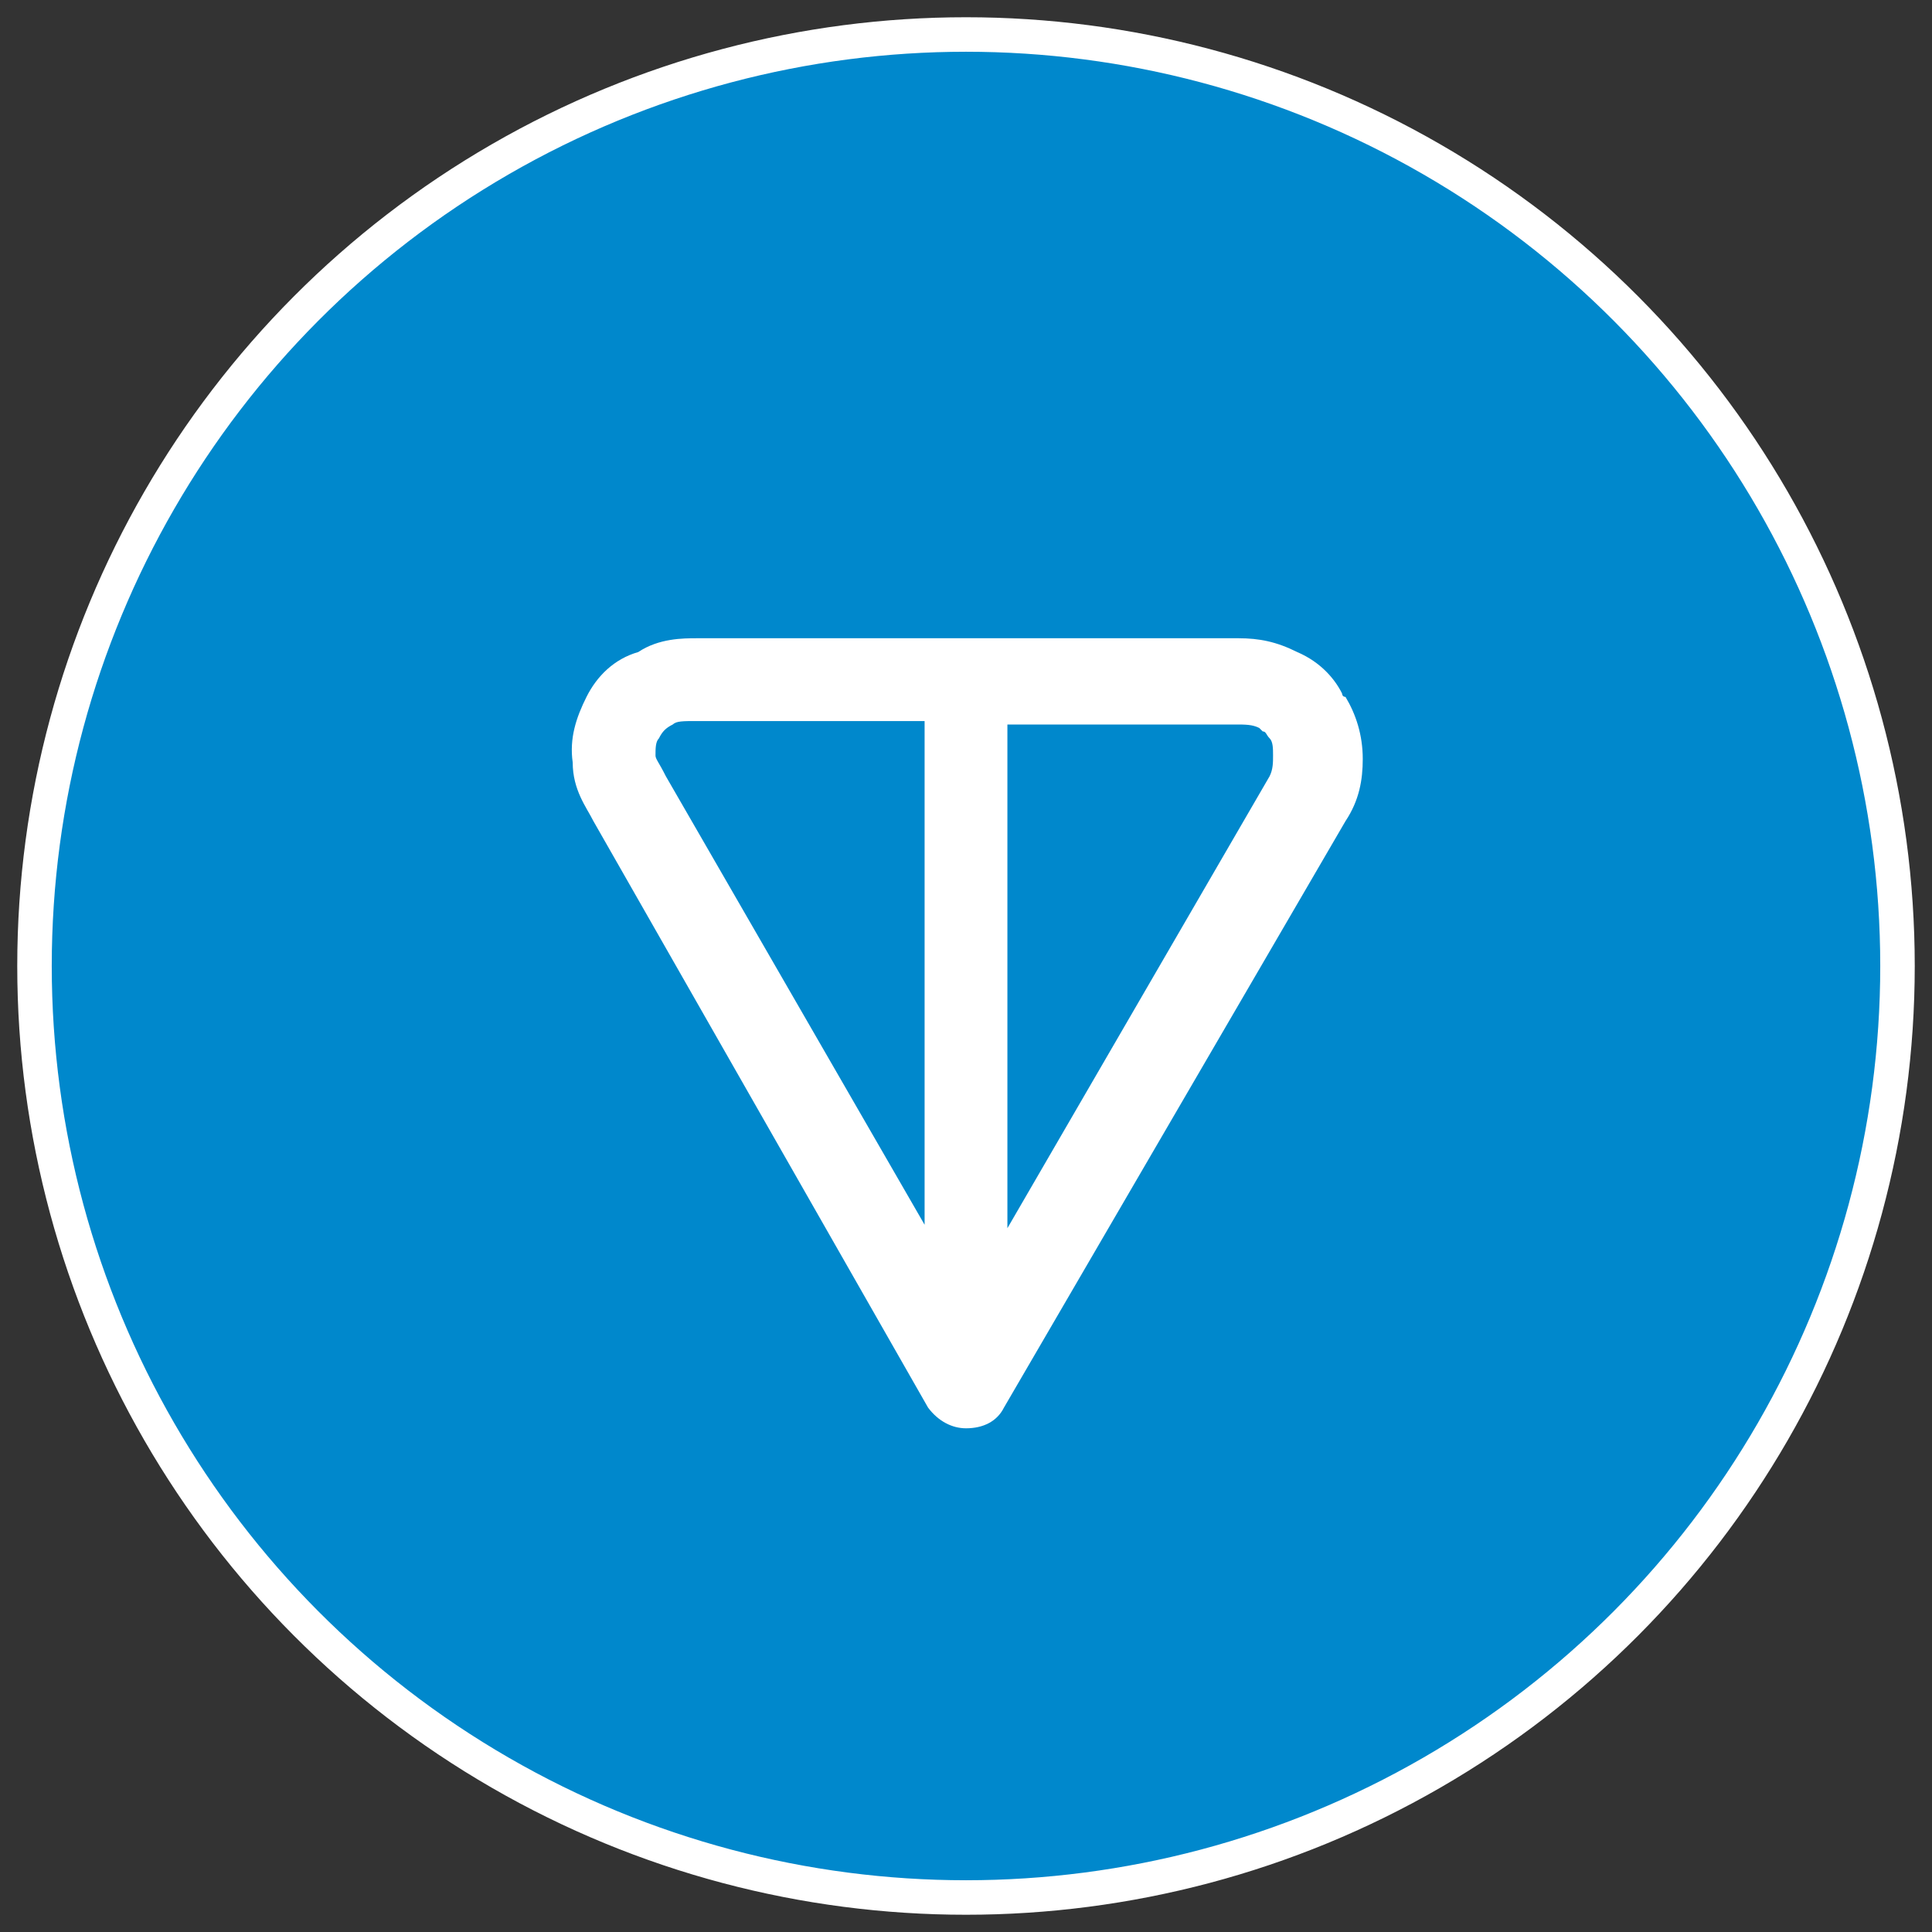 <?xml version="1.0" encoding="UTF-8"?>
<!-- Generator: Adobe Illustrator 26.0.1, SVG Export Plug-In . SVG Version: 6.00 Build 0)  -->
<svg version="1.1" id="Layer_1" xmlns="http://www.w3.org/2000/svg" xmlns:xlink="http://www.w3.org/1999/xlink" x="0px" y="0px" viewBox="0 0 56 56" style="enable-background:new 0 0 56 56;" xml:space="preserve">
<rect x="0" y="0" width="56" height="56" fill="#333333" stroke="none"/>
<style type="text/css">
	.st0{fill:#0088CC}
	.st1{fill-rule:evenodd;clip-rule:evenodd;fill:#FFFFFF;}
</style>
<circle class="st0" cx="28" cy="28" r="27" stroke-width="1" stroke="#fff"/>
<path class="st1" d="M20.2,18.5h15.7c0.6,0,1.1,0.1,1.7,0.4c0.7,0.3,1.1,0.8,1.3,1.2c0,0,0,0.1,0.1,0.1c0.3,0.5,0.5,1.1,0.5,1.8  c0,0.6-0.1,1.2-0.5,1.8c0,0,0,0,0,0l-9.9,17c-0.2,0.4-0.6,0.6-1.1,0.6c-0.4,0-0.8-0.2-1.1-0.6l-9.7-17c0,0,0,0,0,0  c-0.2-0.4-0.6-0.9-0.6-1.7c-0.1-0.7,0.1-1.3,0.4-1.9c0.3-0.6,0.8-1.1,1.5-1.3C19.1,18.5,19.8,18.5,20.2,18.5z M26.8,20.9h-6.6  c-0.4,0-0.6,0-0.7,0.1c-0.2,0.1-0.3,0.2-0.4,0.4C19,21.5,19,21.7,19,21.9c0,0.1,0.1,0.2,0.3,0.6c0,0,0,0,0,0l7.5,13V20.9z   M29.2,20.9v14.7l7.6-13.1c0.1-0.2,0.1-0.4,0.1-0.6c0-0.2,0-0.4-0.1-0.5c-0.1-0.1-0.1-0.2-0.2-0.2c0,0-0.1-0.1-0.1-0.1  c-0.2-0.1-0.4-0.1-0.7-0.1H29.2z"/>
</svg>
